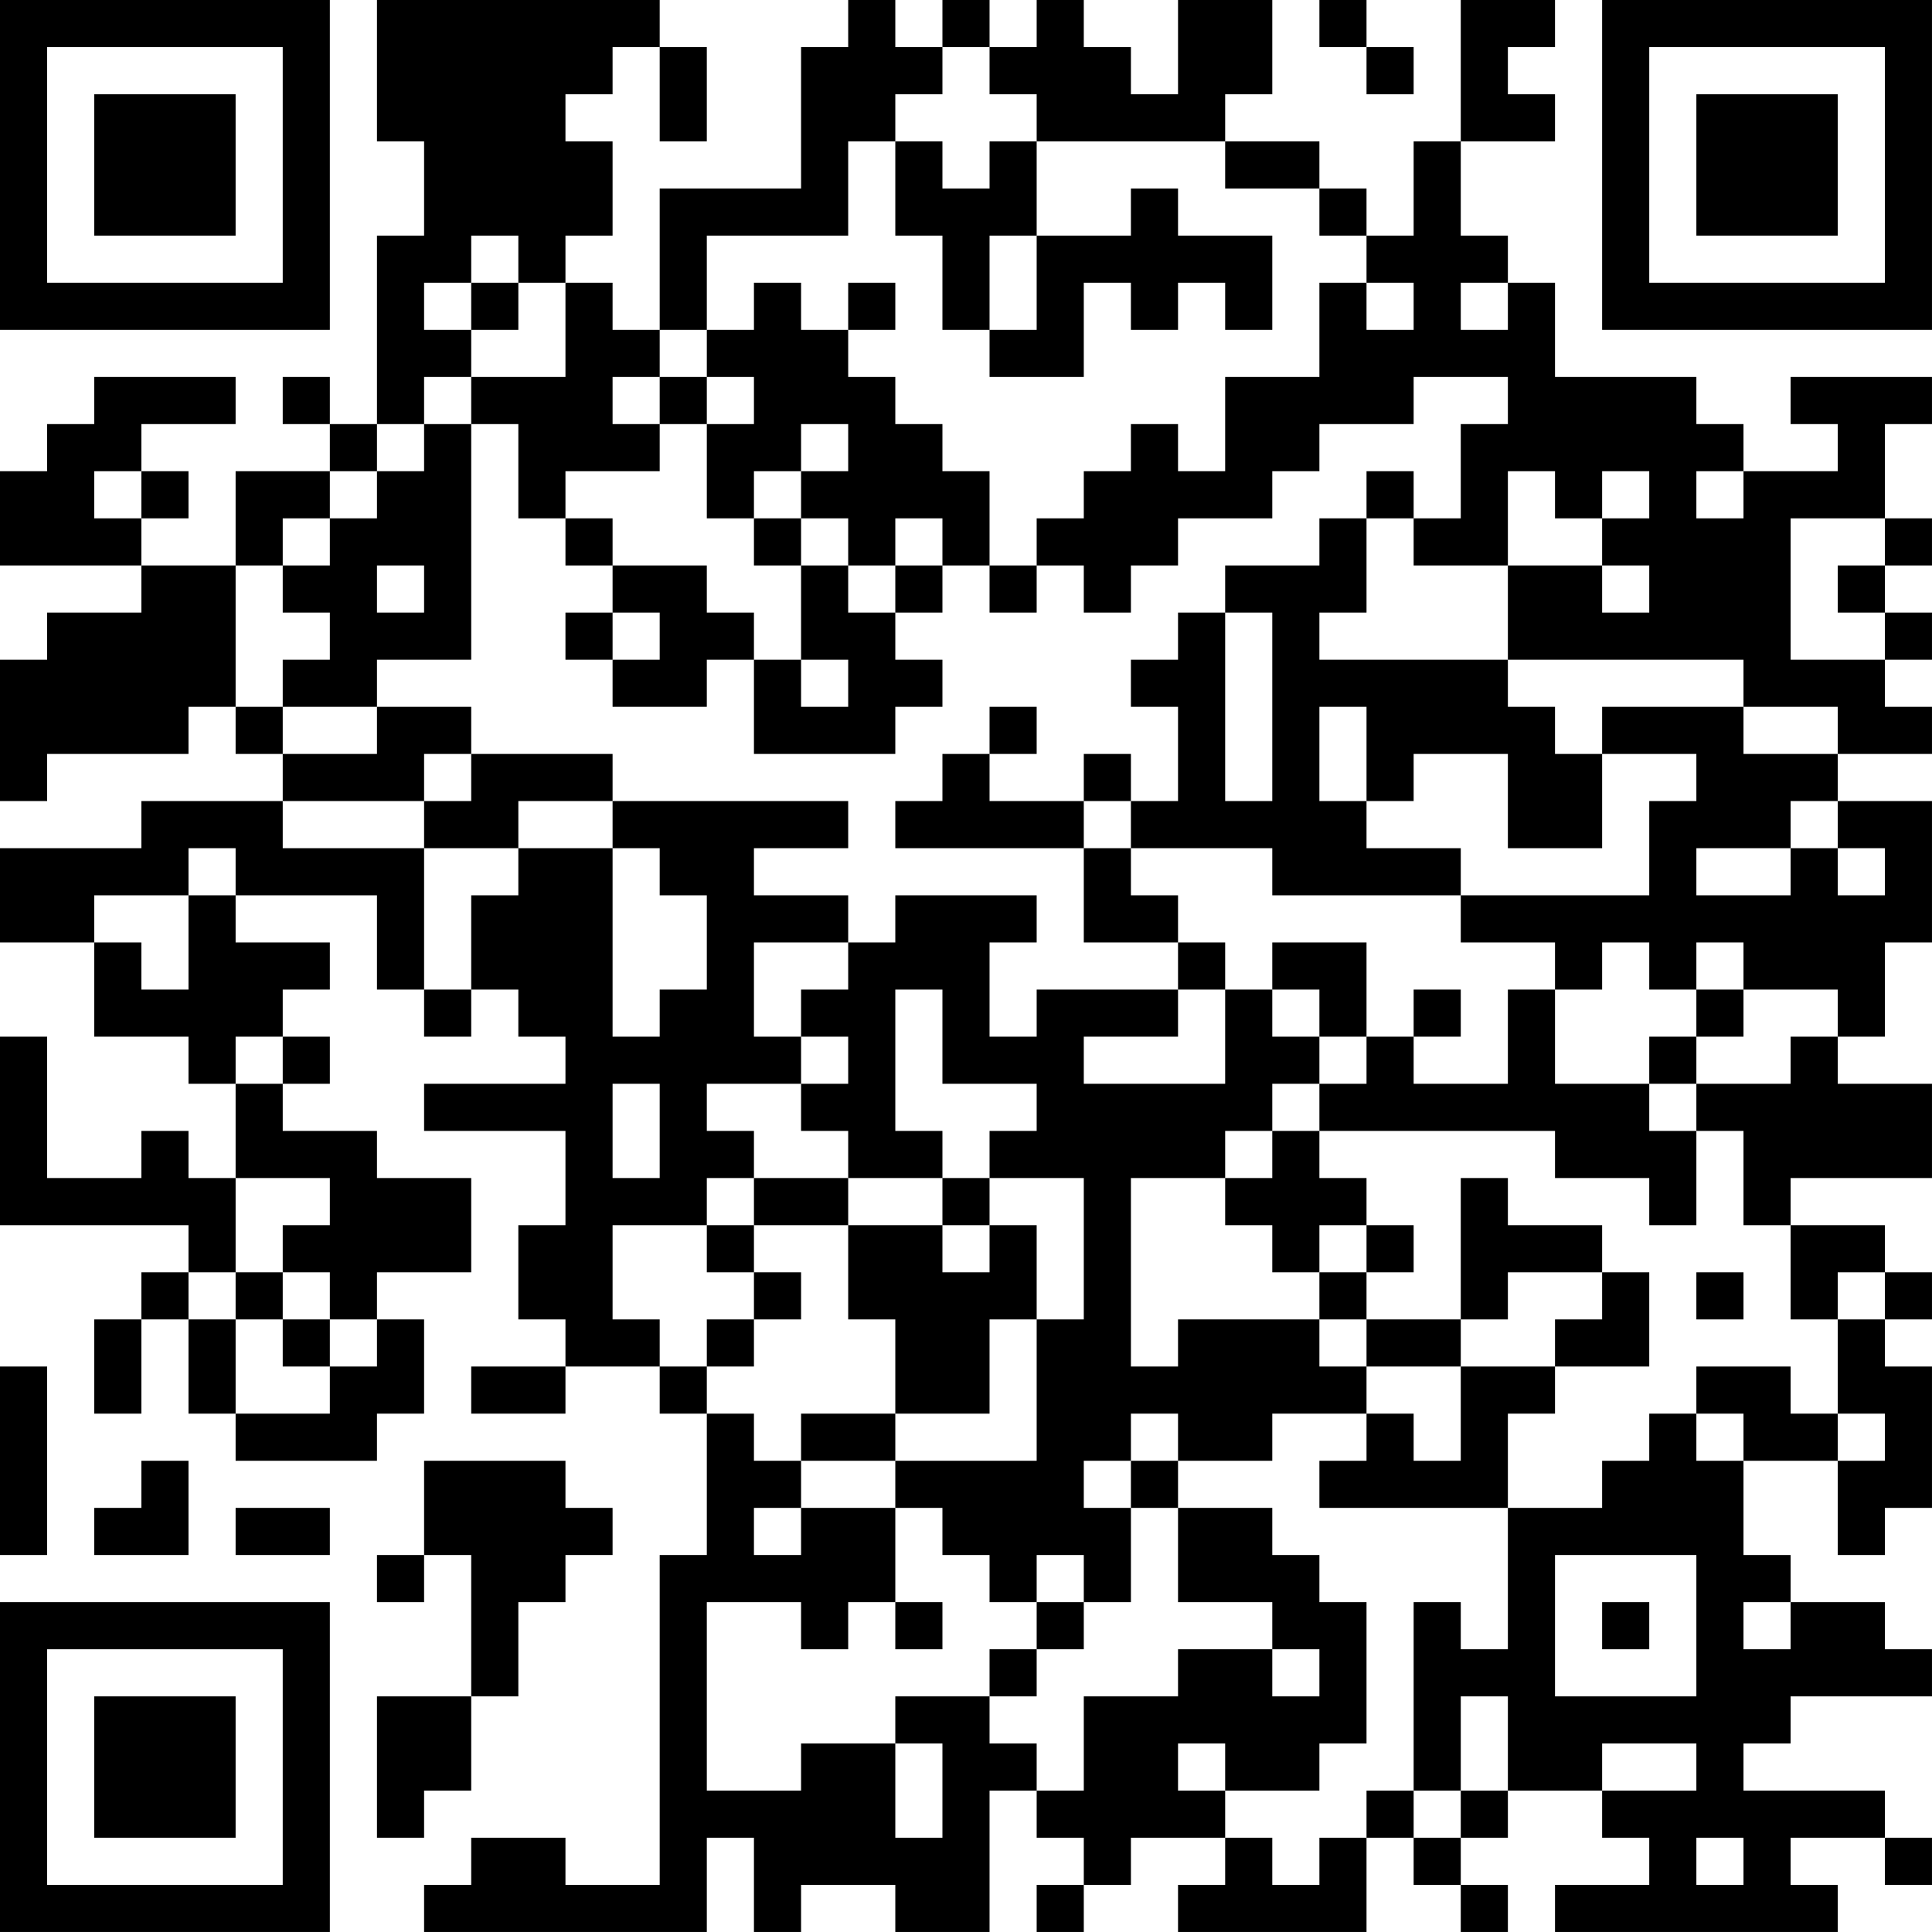<?xml version="1.0" encoding="UTF-8"?>
<svg xmlns="http://www.w3.org/2000/svg" version="1.1" width="100" height="100" viewBox="0 0 100 100"><rect x="0" y="0" width="100" height="100" fill="#ffffff"/><g transform="scale(2.439)"><g transform="translate(0,0)"><path fill-rule="evenodd" d="M8 0L8 3L9 3L9 5L8 5L8 9L7 9L7 8L6 8L6 9L7 9L7 10L5 10L5 12L3 12L3 11L4 11L4 10L3 10L3 9L5 9L5 8L2 8L2 9L1 9L1 10L0 10L0 12L3 12L3 13L1 13L1 14L0 14L0 17L1 17L1 16L4 16L4 15L5 15L5 16L6 16L6 17L3 17L3 18L0 18L0 20L2 20L2 22L4 22L4 23L5 23L5 25L4 25L4 24L3 24L3 25L1 25L1 22L0 22L0 26L4 26L4 27L3 27L3 28L2 28L2 30L3 30L3 28L4 28L4 30L5 30L5 31L8 31L8 30L9 30L9 28L8 28L8 27L10 27L10 25L8 25L8 24L6 24L6 23L7 23L7 22L6 22L6 21L7 21L7 20L5 20L5 19L8 19L8 21L9 21L9 22L10 22L10 21L11 21L11 22L12 22L12 23L9 23L9 24L12 24L12 26L11 26L11 28L12 28L12 29L10 29L10 30L12 30L12 29L14 29L14 30L15 30L15 33L14 33L14 40L12 40L12 39L10 39L10 40L9 40L9 41L15 41L15 39L16 39L16 41L17 41L17 40L19 40L19 41L21 41L21 38L22 38L22 39L23 39L23 40L22 40L22 41L23 41L23 40L24 40L24 39L26 39L26 40L25 40L25 41L29 41L29 39L30 39L30 40L31 40L31 41L32 41L32 40L31 40L31 39L32 39L32 38L34 38L34 39L35 39L35 40L33 40L33 41L39 41L39 40L38 40L38 39L40 39L40 40L41 40L41 39L40 39L40 38L37 38L37 37L38 37L38 36L41 36L41 35L40 35L40 34L38 34L38 33L37 33L37 31L39 31L39 33L40 33L40 32L41 32L41 29L40 29L40 28L41 28L41 27L40 27L40 26L38 26L38 25L41 25L41 23L39 23L39 22L40 22L40 20L41 20L41 17L39 17L39 16L41 16L41 15L40 15L40 14L41 14L41 13L40 13L40 12L41 12L41 11L40 11L40 9L41 9L41 8L38 8L38 9L39 9L39 10L37 10L37 9L36 9L36 8L33 8L33 6L32 6L32 5L31 5L31 3L33 3L33 2L32 2L32 1L33 1L33 0L31 0L31 3L30 3L30 5L29 5L29 4L28 4L28 3L26 3L26 2L27 2L27 0L25 0L25 2L24 2L24 1L23 1L23 0L22 0L22 1L21 1L21 0L20 0L20 1L19 1L19 0L18 0L18 1L17 1L17 4L14 4L14 7L13 7L13 6L12 6L12 5L13 5L13 3L12 3L12 2L13 2L13 1L14 1L14 3L15 3L15 1L14 1L14 0ZM28 0L28 1L29 1L29 2L30 2L30 1L29 1L29 0ZM20 1L20 2L19 2L19 3L18 3L18 5L15 5L15 7L14 7L14 8L13 8L13 9L14 9L14 10L12 10L12 11L11 11L11 9L10 9L10 8L12 8L12 6L11 6L11 5L10 5L10 6L9 6L9 7L10 7L10 8L9 8L9 9L8 9L8 10L7 10L7 11L6 11L6 12L5 12L5 15L6 15L6 16L8 16L8 15L10 15L10 16L9 16L9 17L6 17L6 18L9 18L9 21L10 21L10 19L11 19L11 18L13 18L13 22L14 22L14 21L15 21L15 19L14 19L14 18L13 18L13 17L18 17L18 18L16 18L16 19L18 19L18 20L16 20L16 22L17 22L17 23L15 23L15 24L16 24L16 25L15 25L15 26L13 26L13 28L14 28L14 29L15 29L15 30L16 30L16 31L17 31L17 32L16 32L16 33L17 33L17 32L19 32L19 34L18 34L18 35L17 35L17 34L15 34L15 38L17 38L17 37L19 37L19 39L20 39L20 37L19 37L19 36L21 36L21 37L22 37L22 38L23 38L23 36L25 36L25 35L27 35L27 36L28 36L28 35L27 35L27 34L25 34L25 32L27 32L27 33L28 33L28 34L29 34L29 37L28 37L28 38L26 38L26 37L25 37L25 38L26 38L26 39L27 39L27 40L28 40L28 39L29 39L29 38L30 38L30 39L31 39L31 38L32 38L32 36L31 36L31 38L30 38L30 34L31 34L31 35L32 35L32 32L34 32L34 31L35 31L35 30L36 30L36 31L37 31L37 30L36 30L36 29L38 29L38 30L39 30L39 31L40 31L40 30L39 30L39 28L40 28L40 27L39 27L39 28L38 28L38 26L37 26L37 24L36 24L36 23L38 23L38 22L39 22L39 21L37 21L37 20L36 20L36 21L35 21L35 20L34 20L34 21L33 21L33 20L31 20L31 19L35 19L35 17L36 17L36 16L34 16L34 15L37 15L37 16L39 16L39 15L37 15L37 14L32 14L32 12L34 12L34 13L35 13L35 12L34 12L34 11L35 11L35 10L34 10L34 11L33 11L33 10L32 10L32 12L30 12L30 11L31 11L31 9L32 9L32 8L30 8L30 9L28 9L28 10L27 10L27 11L25 11L25 12L24 12L24 13L23 13L23 12L22 12L22 11L23 11L23 10L24 10L24 9L25 9L25 10L26 10L26 8L28 8L28 6L29 6L29 7L30 7L30 6L29 6L29 5L28 5L28 4L26 4L26 3L22 3L22 2L21 2L21 1ZM19 3L19 5L20 5L20 7L21 7L21 8L23 8L23 6L24 6L24 7L25 7L25 6L26 6L26 7L27 7L27 5L25 5L25 4L24 4L24 5L22 5L22 3L21 3L21 4L20 4L20 3ZM21 5L21 7L22 7L22 5ZM10 6L10 7L11 7L11 6ZM16 6L16 7L15 7L15 8L14 8L14 9L15 9L15 11L16 11L16 12L17 12L17 14L16 14L16 13L15 13L15 12L13 12L13 11L12 11L12 12L13 12L13 13L12 13L12 14L13 14L13 15L15 15L15 14L16 14L16 16L19 16L19 15L20 15L20 14L19 14L19 13L20 13L20 12L21 12L21 13L22 13L22 12L21 12L21 10L20 10L20 9L19 9L19 8L18 8L18 7L19 7L19 6L18 6L18 7L17 7L17 6ZM31 6L31 7L32 7L32 6ZM15 8L15 9L16 9L16 8ZM9 9L9 10L8 10L8 11L7 11L7 12L6 12L6 13L7 13L7 14L6 14L6 15L8 15L8 14L10 14L10 9ZM17 9L17 10L16 10L16 11L17 11L17 12L18 12L18 13L19 13L19 12L20 12L20 11L19 11L19 12L18 12L18 11L17 11L17 10L18 10L18 9ZM2 10L2 11L3 11L3 10ZM29 10L29 11L28 11L28 12L26 12L26 13L25 13L25 14L24 14L24 15L25 15L25 17L24 17L24 16L23 16L23 17L21 17L21 16L22 16L22 15L21 15L21 16L20 16L20 17L19 17L19 18L23 18L23 20L25 20L25 21L22 21L22 22L21 22L21 20L22 20L22 19L19 19L19 20L18 20L18 21L17 21L17 22L18 22L18 23L17 23L17 24L18 24L18 25L16 25L16 26L15 26L15 27L16 27L16 28L15 28L15 29L16 29L16 28L17 28L17 27L16 27L16 26L18 26L18 28L19 28L19 30L17 30L17 31L19 31L19 32L20 32L20 33L21 33L21 34L22 34L22 35L21 35L21 36L22 36L22 35L23 35L23 34L24 34L24 32L25 32L25 31L27 31L27 30L29 30L29 31L28 31L28 32L32 32L32 30L33 30L33 29L35 29L35 27L34 27L34 26L32 26L32 25L31 25L31 28L29 28L29 27L30 27L30 26L29 26L29 25L28 25L28 24L33 24L33 25L35 25L35 26L36 26L36 24L35 24L35 23L36 23L36 22L37 22L37 21L36 21L36 22L35 22L35 23L33 23L33 21L32 21L32 23L30 23L30 22L31 22L31 21L30 21L30 22L29 22L29 20L27 20L27 21L26 21L26 20L25 20L25 19L24 19L24 18L27 18L27 19L31 19L31 18L29 18L29 17L30 17L30 16L32 16L32 18L34 18L34 16L33 16L33 15L32 15L32 14L28 14L28 13L29 13L29 11L30 11L30 10ZM36 10L36 11L37 11L37 10ZM38 11L38 14L40 14L40 13L39 13L39 12L40 12L40 11ZM8 12L8 13L9 13L9 12ZM13 13L13 14L14 14L14 13ZM26 13L26 17L27 17L27 13ZM17 14L17 15L18 15L18 14ZM28 15L28 17L29 17L29 15ZM10 16L10 17L9 17L9 18L11 18L11 17L13 17L13 16ZM23 17L23 18L24 18L24 17ZM38 17L38 18L36 18L36 19L38 19L38 18L39 18L39 19L40 19L40 18L39 18L39 17ZM4 18L4 19L2 19L2 20L3 20L3 21L4 21L4 19L5 19L5 18ZM19 21L19 24L20 24L20 25L18 25L18 26L20 26L20 27L21 27L21 26L22 26L22 28L21 28L21 30L19 30L19 31L22 31L22 28L23 28L23 25L21 25L21 24L22 24L22 23L20 23L20 21ZM25 21L25 22L23 22L23 23L26 23L26 21ZM27 21L27 22L28 22L28 23L27 23L27 24L26 24L26 25L24 25L24 29L25 29L25 28L28 28L28 29L29 29L29 30L30 30L30 31L31 31L31 29L33 29L33 28L34 28L34 27L32 27L32 28L31 28L31 29L29 29L29 28L28 28L28 27L29 27L29 26L28 26L28 27L27 27L27 26L26 26L26 25L27 25L27 24L28 24L28 23L29 23L29 22L28 22L28 21ZM5 22L5 23L6 23L6 22ZM13 23L13 25L14 25L14 23ZM5 25L5 27L4 27L4 28L5 28L5 30L7 30L7 29L8 29L8 28L7 28L7 27L6 27L6 26L7 26L7 25ZM20 25L20 26L21 26L21 25ZM5 27L5 28L6 28L6 29L7 29L7 28L6 28L6 27ZM36 27L36 28L37 28L37 27ZM0 29L0 33L1 33L1 29ZM24 30L24 31L23 31L23 32L24 32L24 31L25 31L25 30ZM3 31L3 32L2 32L2 33L4 33L4 31ZM9 31L9 33L8 33L8 34L9 34L9 33L10 33L10 36L8 36L8 39L9 39L9 38L10 38L10 36L11 36L11 34L12 34L12 33L13 33L13 32L12 32L12 31ZM5 32L5 33L7 33L7 32ZM22 33L22 34L23 34L23 33ZM33 33L33 36L36 36L36 33ZM19 34L19 35L20 35L20 34ZM34 34L34 35L35 35L35 34ZM37 34L37 35L38 35L38 34ZM34 37L34 38L36 38L36 37ZM36 39L36 40L37 40L37 39ZM0 0L0 7L7 7L7 0ZM1 1L1 6L6 6L6 1ZM2 2L2 5L5 5L5 2ZM34 0L34 7L41 7L41 0ZM35 1L35 6L40 6L40 1ZM36 2L36 5L39 5L39 2ZM0 34L0 41L7 41L7 34ZM1 35L1 40L6 40L6 35ZM2 36L2 39L5 39L5 36Z" fill="#000000"/></g></g></svg>
